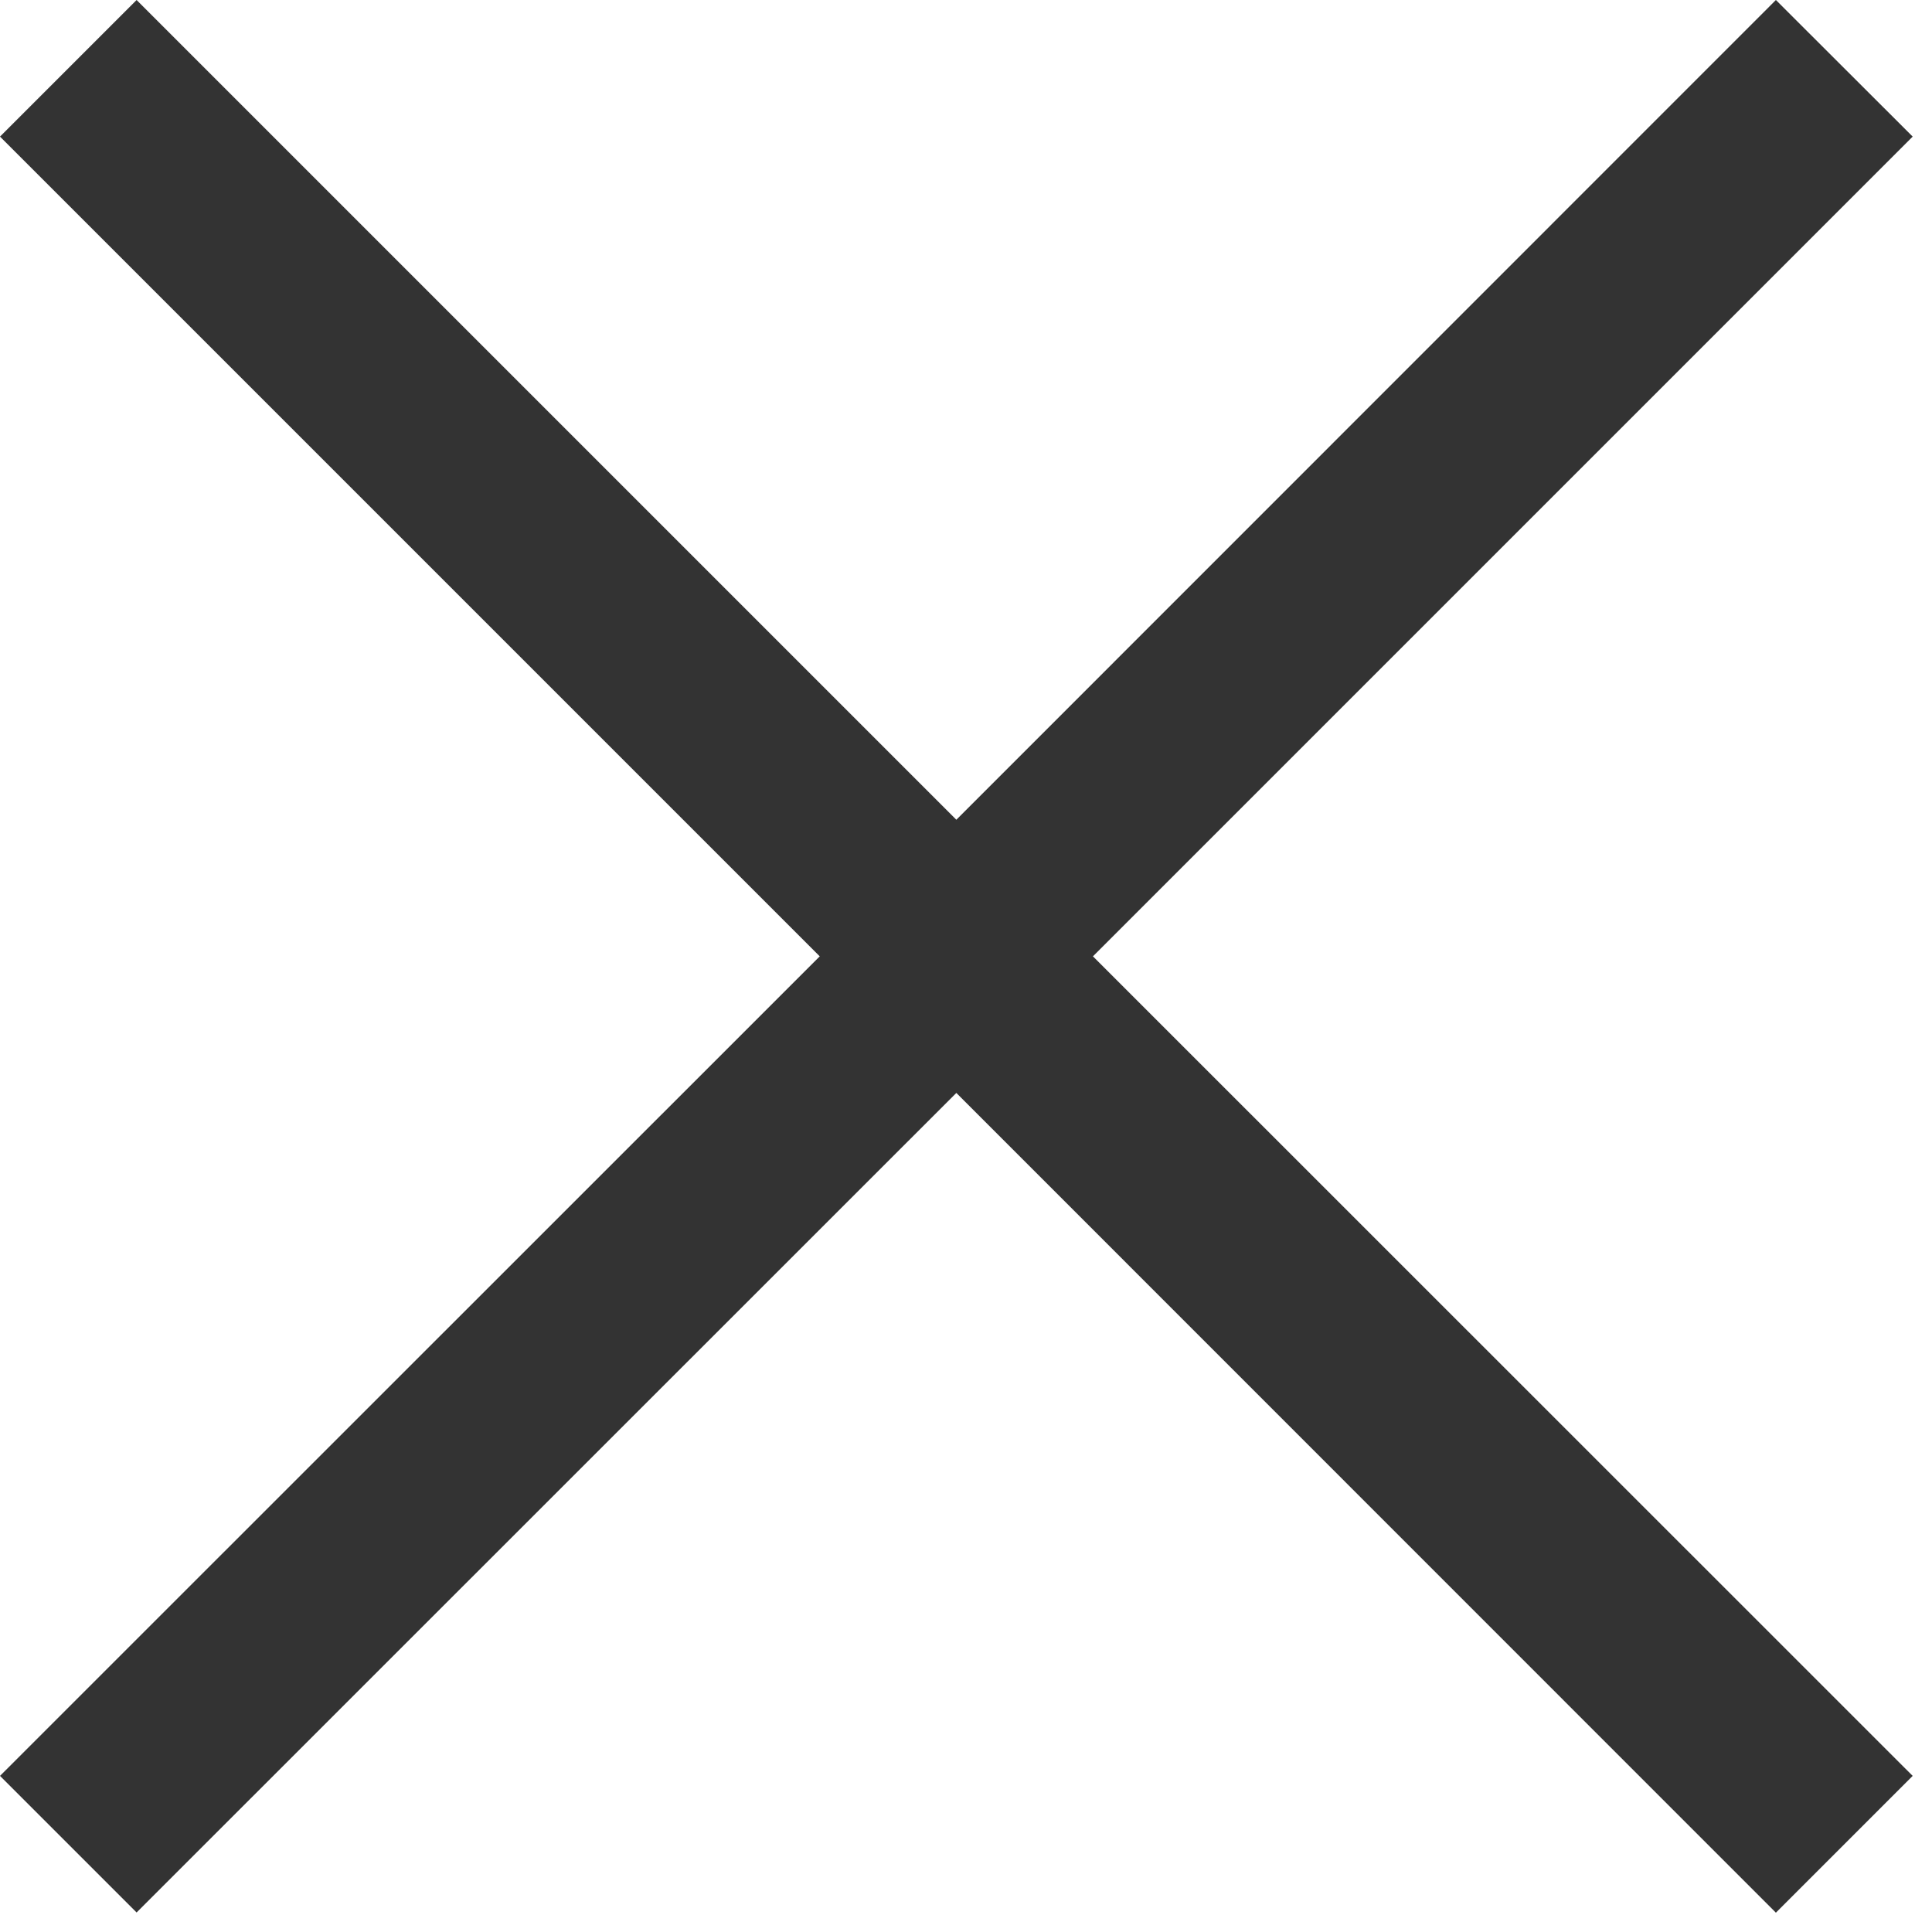 <?xml version="1.0" encoding="UTF-8"?> <svg xmlns="http://www.w3.org/2000/svg" width="10" height="10" viewBox="0 0 10 10" fill="none"><path d="M9.9 0.707L9.192 0L4.95 4.243L0.707 6.10352e-05L0 0.707L4.243 4.95L0 9.192L0.707 9.899L4.95 5.657L9.192 9.9L9.9 9.192L5.657 4.95L9.9 0.707Z" fill="#333333"></path></svg> 